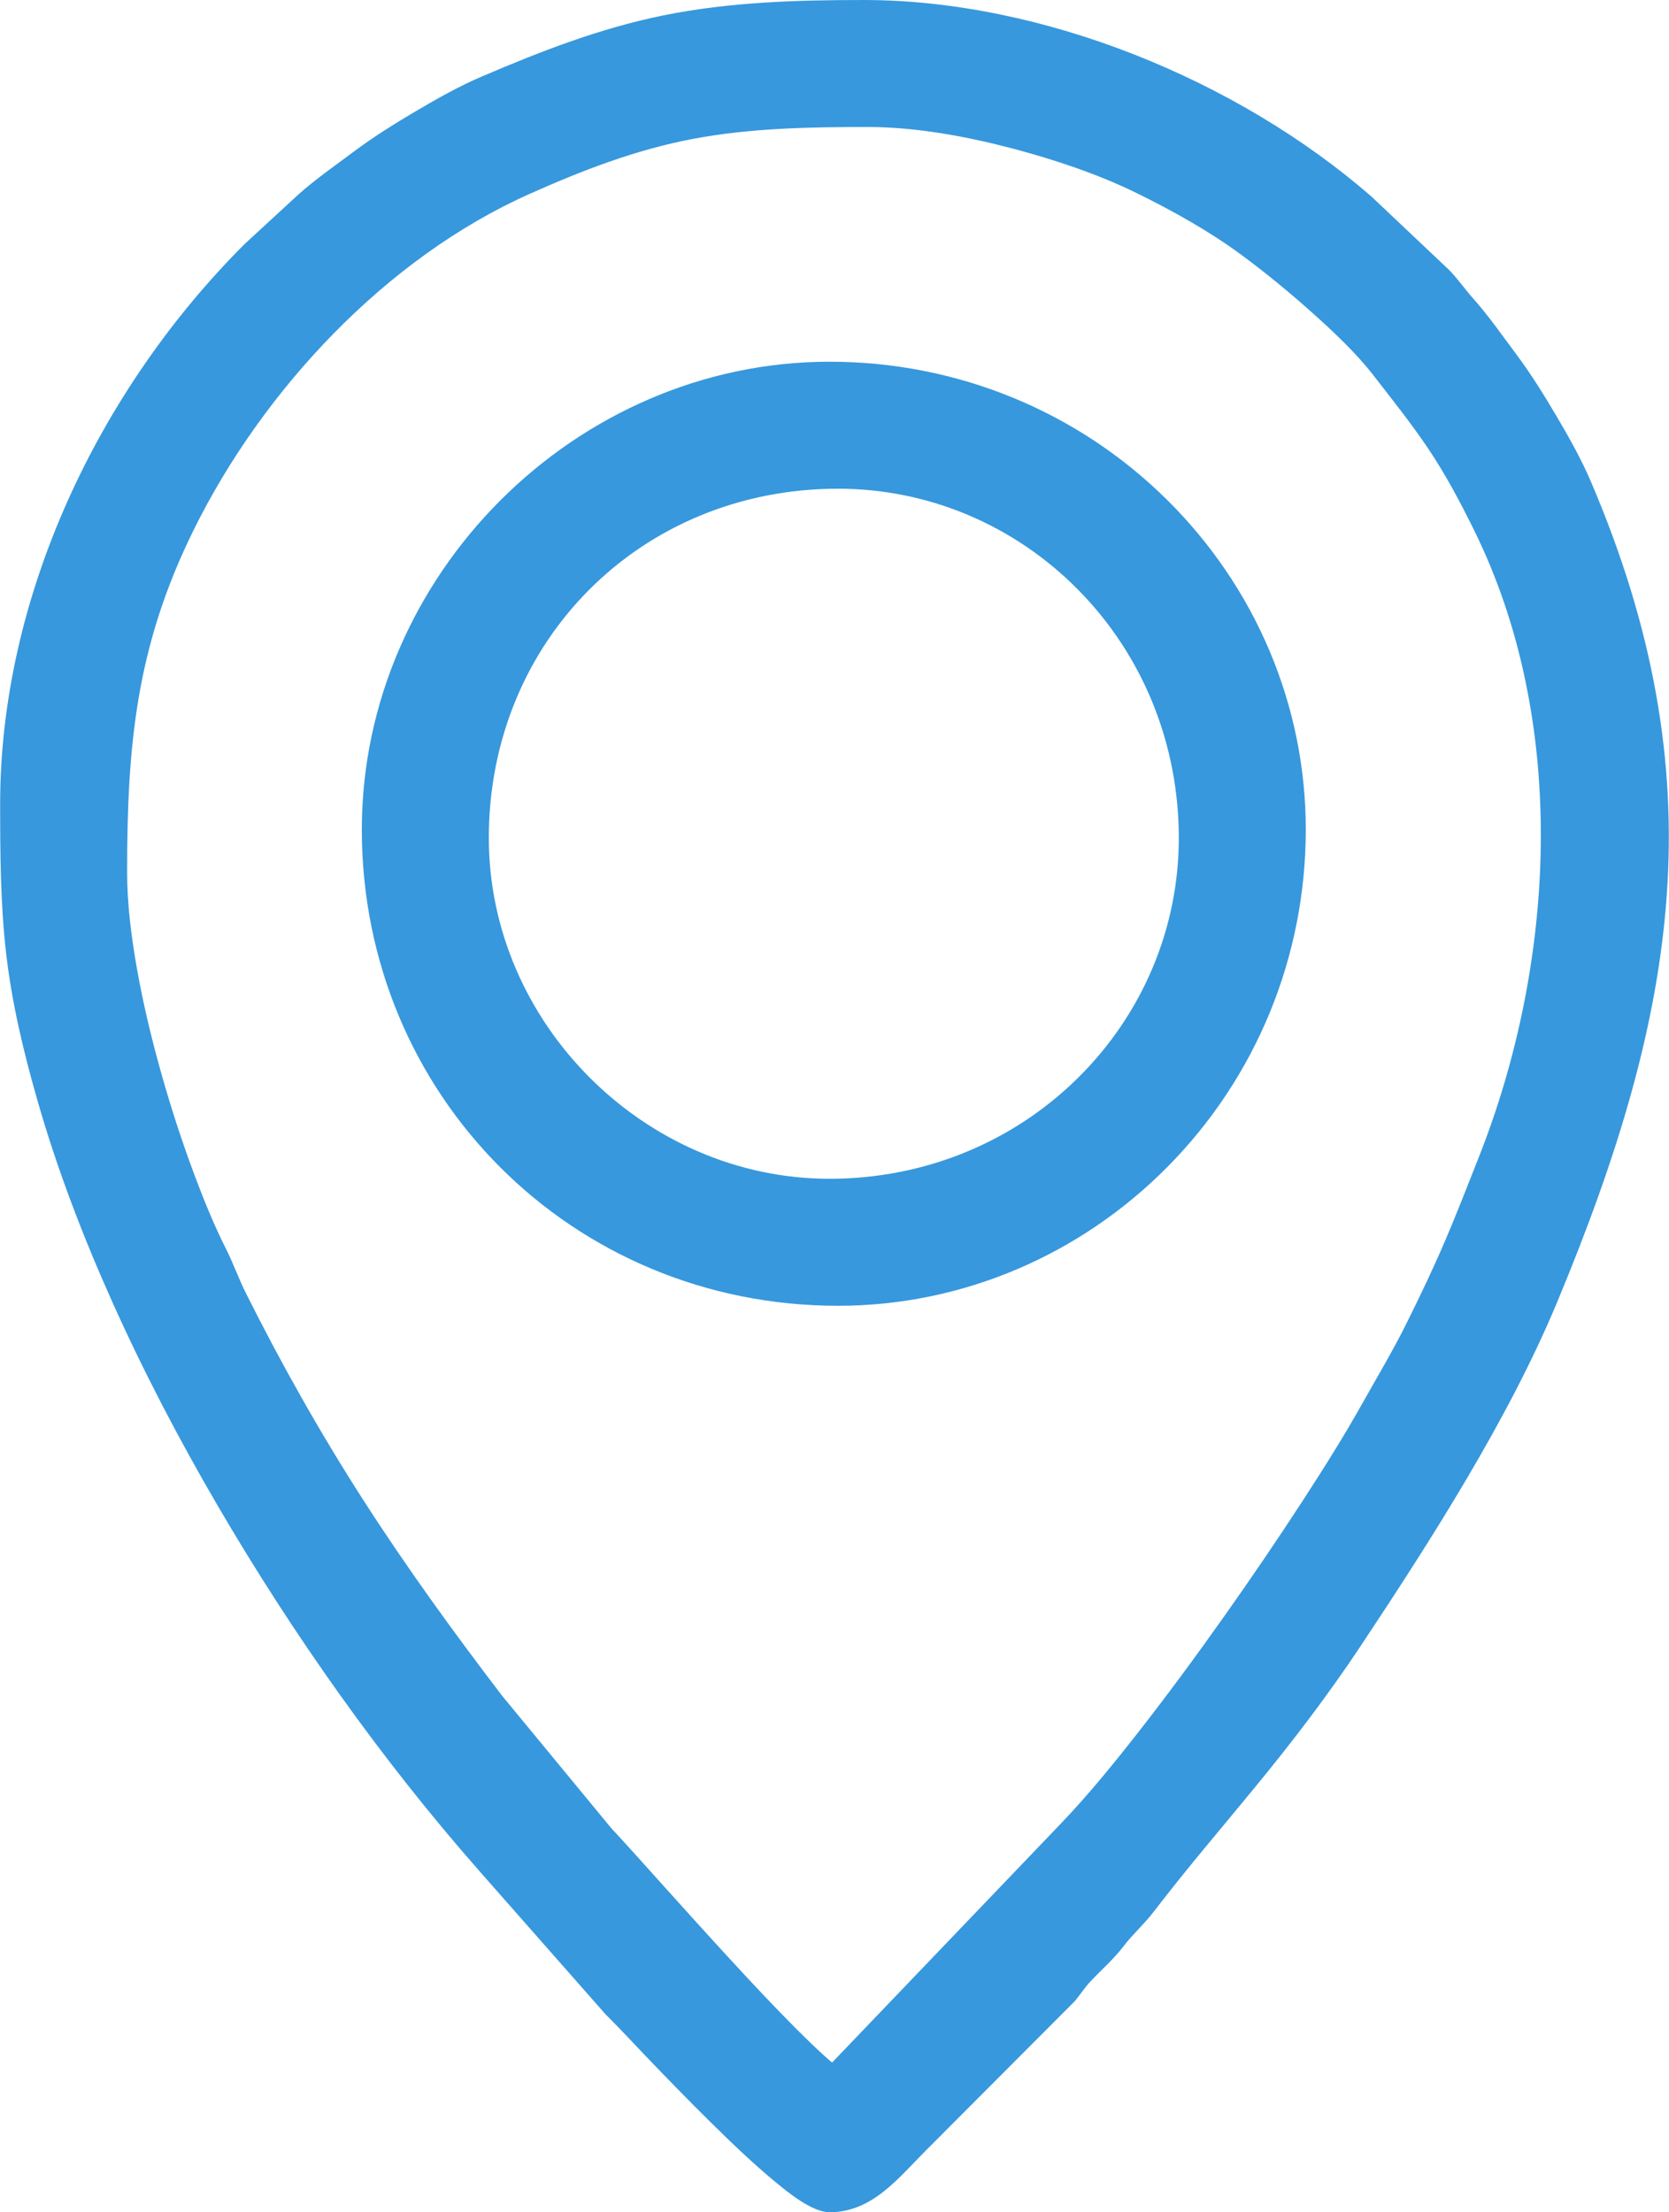 <?xml version="1.0" encoding="UTF-8"?>
<!DOCTYPE svg PUBLIC "-//W3C//DTD SVG 1.1//EN" "http://www.w3.org/Graphics/SVG/1.1/DTD/svg11.dtd">
<!-- Creator: CorelDRAW 2021 (64-Bit) -->
<svg xmlns="http://www.w3.org/2000/svg" xml:space="preserve" width="4.085in" height="5.414in" version="1.1" shape-rendering="geometricPrecision" text-rendering="geometricPrecision" image-rendering="optimizeQuality" fill-rule="evenodd" clip-rule="evenodd"
viewBox="0 0 921.11 1220.99"
 xmlns:xlink="http://www.w3.org/1999/xlink"
 xmlns:xodm="http://www.corel.com/coreldraw/odm/2003">
 <g id="Layer_x0020_1">
  <g id="_1881267743408">
   <path fill="#3798DD" d="M-0 443.73c0,-114.66 54.52,-228.62 134.82,-308.92l0.13 -0.13 29.59 -27.26c9.92,-8.84 20.49,-16.11 31.08,-24.04 10.64,-7.96 22.45,-15.29 33.9,-22.05 11.47,-6.77 23.85,-13.75 36.1,-18.99 32.66,-13.99 65.5,-26.75 100.42,-33.84 36.32,-7.37 73.62,-8.5 110.57,-8.5 98.6,0 206.45,44.1 280.33,108.48l0.14 0.12 42.51 40.18 0.11 0.11c4.94,4.99 8.61,10.48 13.22,15.65 8.84,9.92 16.11,20.49 24.04,31.08 7.96,10.64 15.29,22.45 22.05,33.9 6.77,11.47 13.75,23.85 18.99,36.1 70.1,163.71 48.02,293.16 -18.42,452.77 -14.06,33.78 -31.57,66.42 -50.14,97.92 -18.44,31.27 -38.23,61.72 -58.31,91.95 -18.11,27.27 -37.62,52.81 -58.38,78.08 -18.84,22.93 -38.08,45.41 -56.14,68.98 -5.12,6.68 -11.38,12.16 -16.43,18.78 -5.77,7.55 -12.44,13.15 -18.79,20.01 -2.99,3.23 -5.17,6.77 -7.99,10.14l-0.26 0.31 -82.39 82.6c-15.11,15.15 -29.42,33.83 -52.91,33.83 -9.59,0 -22.72,-10.76 -29.81,-16.61 -12.64,-10.44 -24.71,-22.06 -36.37,-33.57 -11.96,-11.81 -23.68,-23.87 -35.31,-36.01 -7.24,-7.55 -14.43,-15.38 -21.86,-22.73l-0.23 -0.22 -69.5 -78.92c-54.35,-61.72 -103.2,-130.89 -144.67,-201.89 -21.29,-36.45 -40.93,-74.01 -58.21,-112.53 -16.2,-36.12 -30.51,-73.42 -41.39,-111.5 -7.64,-26.76 -14.03,-53.38 -17.21,-81.06 -3.12,-27.22 -3.27,-54.83 -3.27,-82.2zm459.22 694.65l126.42 -132.04c14.96,-15.62 28.94,-32.83 42.27,-49.85 16.37,-20.89 32.12,-42.32 47.46,-63.98 15.14,-21.38 29.91,-43.07 44.17,-65.05 11.25,-17.34 22.42,-35.05 32.51,-53.09 8.09,-14.46 16.62,-28.66 24.01,-43.51 7.5,-15.08 14.77,-30.23 21.4,-45.71 6.62,-15.46 12.72,-31.18 18.89,-46.83 42.45,-107.58 49.33,-240.04 -2.7,-345.58 -7.7,-15.63 -15.8,-30.9 -25.53,-45.37 -9.25,-13.75 -19.75,-26.84 -29.88,-39.96 -9.59,-12.42 -22.36,-24.41 -34.05,-34.86 -12.43,-11.11 -25.53,-21.92 -38.94,-31.81 -17.89,-13.19 -37.73,-24.23 -57.65,-34.05 -21.17,-10.43 -45.5,-18.56 -68.28,-24.59 -25.66,-6.79 -53.82,-12.01 -80.35,-12.01 -32.18,0 -65.07,0.59 -96.78,6.61 -31.39,5.96 -60.61,17.26 -89.7,30.21 -79.48,35.37 -147.63,108.42 -185.8,185.84 -31.54,63.98 -36.6,118.15 -36.6,188.56 0,17.59 2.3,35.65 5.35,52.95 3.47,19.66 8.16,39.19 13.58,58.4 5.2,18.44 11.13,36.74 17.81,54.7 5.26,14.14 11.07,28.49 17.86,41.97 4.03,7.98 6.95,16.37 10.94,24.34 19.71,39.39 41.22,77.53 65.04,114.58 23.84,37.07 49.68,72.71 76.43,107.72l60.22 73.04c9.59,10.32 18.98,20.86 28.4,31.34 12.43,13.82 24.88,27.62 37.48,41.29 12.02,13.05 24.17,26.06 36.72,38.61 4.86,4.86 9.8,9.69 14.91,14.29 1.41,1.27 2.87,2.58 4.38,3.85zm-259.57 -680.56c0,-140.24 117.94,-258.18 258.18,-258.18 69.98,0 136.64,27.04 186.38,76.32 48.62,48.17 76.49,113.2 76.49,181.86 0,69.95 -27.17,136.57 -76.42,186.29 -48.13,48.58 -113.13,76.59 -181.76,76.59 -146.72,0 -262.88,-116.15 -262.88,-262.88zm70.1 4.7c0,102.07 86.01,188.08 188.08,188.08 51.4,0 100.42,-19.44 137.06,-55.63 35.51,-35.07 55.72,-82.4 55.72,-132.46 0,-51.4 -19.44,-100.42 -55.63,-137.06 -35.07,-35.51 -82.4,-55.72 -132.46,-55.72 -108.82,0 -192.78,83.96 -192.78,192.78z"/>
  </g>
  <g id="_1881267741920">
   <path fill="#3798DD" d="M460.17 1150.71c-24.59,-16.46 -102.12,-105.89 -129.77,-135.64l-60.5 -73.38c-57.64,-75.43 -100.1,-139.19 -142.49,-223.91 -4.45,-8.89 -6.44,-15.43 -10.92,-24.31 -22.72,-45.03 -55.6,-146.42 -55.6,-212.16 0,-74.21 5.7,-128.03 37.55,-192.63 39.25,-79.62 109.1,-154.04 190.31,-190.18 72.12,-32.1 109.07,-37.61 190.22,-37.61 51.87,0 117.78,20.33 152.7,37.55 20.55,10.13 41.11,21.66 59.05,34.9 22.63,16.7 58.07,46.77 74.81,68.46 25.94,33.6 35.88,45.3 56.38,86.89 53.19,107.9 46.42,243 3,353.04 -15.71,39.81 -21.41,54.65 -40.62,93.26 -7.6,15.28 -15.69,28.66 -24.21,43.9 -32.42,57.98 -117.66,181.2 -167.8,233.84l-132.12 137.99zm-450.96 -706.97c0,66.02 1.86,96.8 20.12,160.73 40.88,143.09 140.92,308.46 242.33,422.36l69.29 78.69c15.1,14.93 98.38,106.26 116.87,106.26 18.98,0 30.64,-15.37 46.39,-31.12l82.1 -82.31c3.95,-4.73 3.87,-5.71 8.3,-10.49 6.91,-7.47 12.13,-11.35 18.23,-19.35 5.59,-7.32 10.84,-11.48 16.44,-18.79 38.91,-50.78 73.26,-84.96 114.16,-146.55 38.09,-57.35 80.84,-123.98 107.63,-188.32 65.17,-156.55 87.9,-283.44 18.46,-445.6 -8.04,-18.77 -27.87,-51.97 -39.95,-68.1 -8.51,-11.37 -14.12,-19.9 -23.54,-30.48 -5.25,-5.89 -7.3,-9.65 -12.89,-15.3l-42.26 -39.95c-70.41,-61.37 -175.81,-106.22 -274.28,-106.22 -91.19,0 -129.66,8.32 -207.37,41.6 -18.77,8.04 -51.97,27.87 -68.1,39.95 -11.37,8.51 -19.9,14.12 -30.48,23.54l-29.34 27.03c-78.12,78.12 -132.12,189.67 -132.12,302.4z"/>
   <path fill="#3798DD" d="M260.53 462.52c0,-113.9 88.09,-201.99 201.99,-201.99 107.64,0 197.3,88.56 197.3,201.99 0,107.64 -88.56,197.3 -201.99,197.3 -107.16,0 -197.3,-90.14 -197.3,-197.3zm-51.67 -4.7c0,141.67 112.06,253.67 253.67,253.67 135.28,0 248.97,-112.41 248.97,-253.67 0,-135.54 -112.15,-248.97 -253.67,-248.97 -135.15,0 -248.97,113.82 -248.97,248.97z"/>
  </g>
 </g>
</svg>
